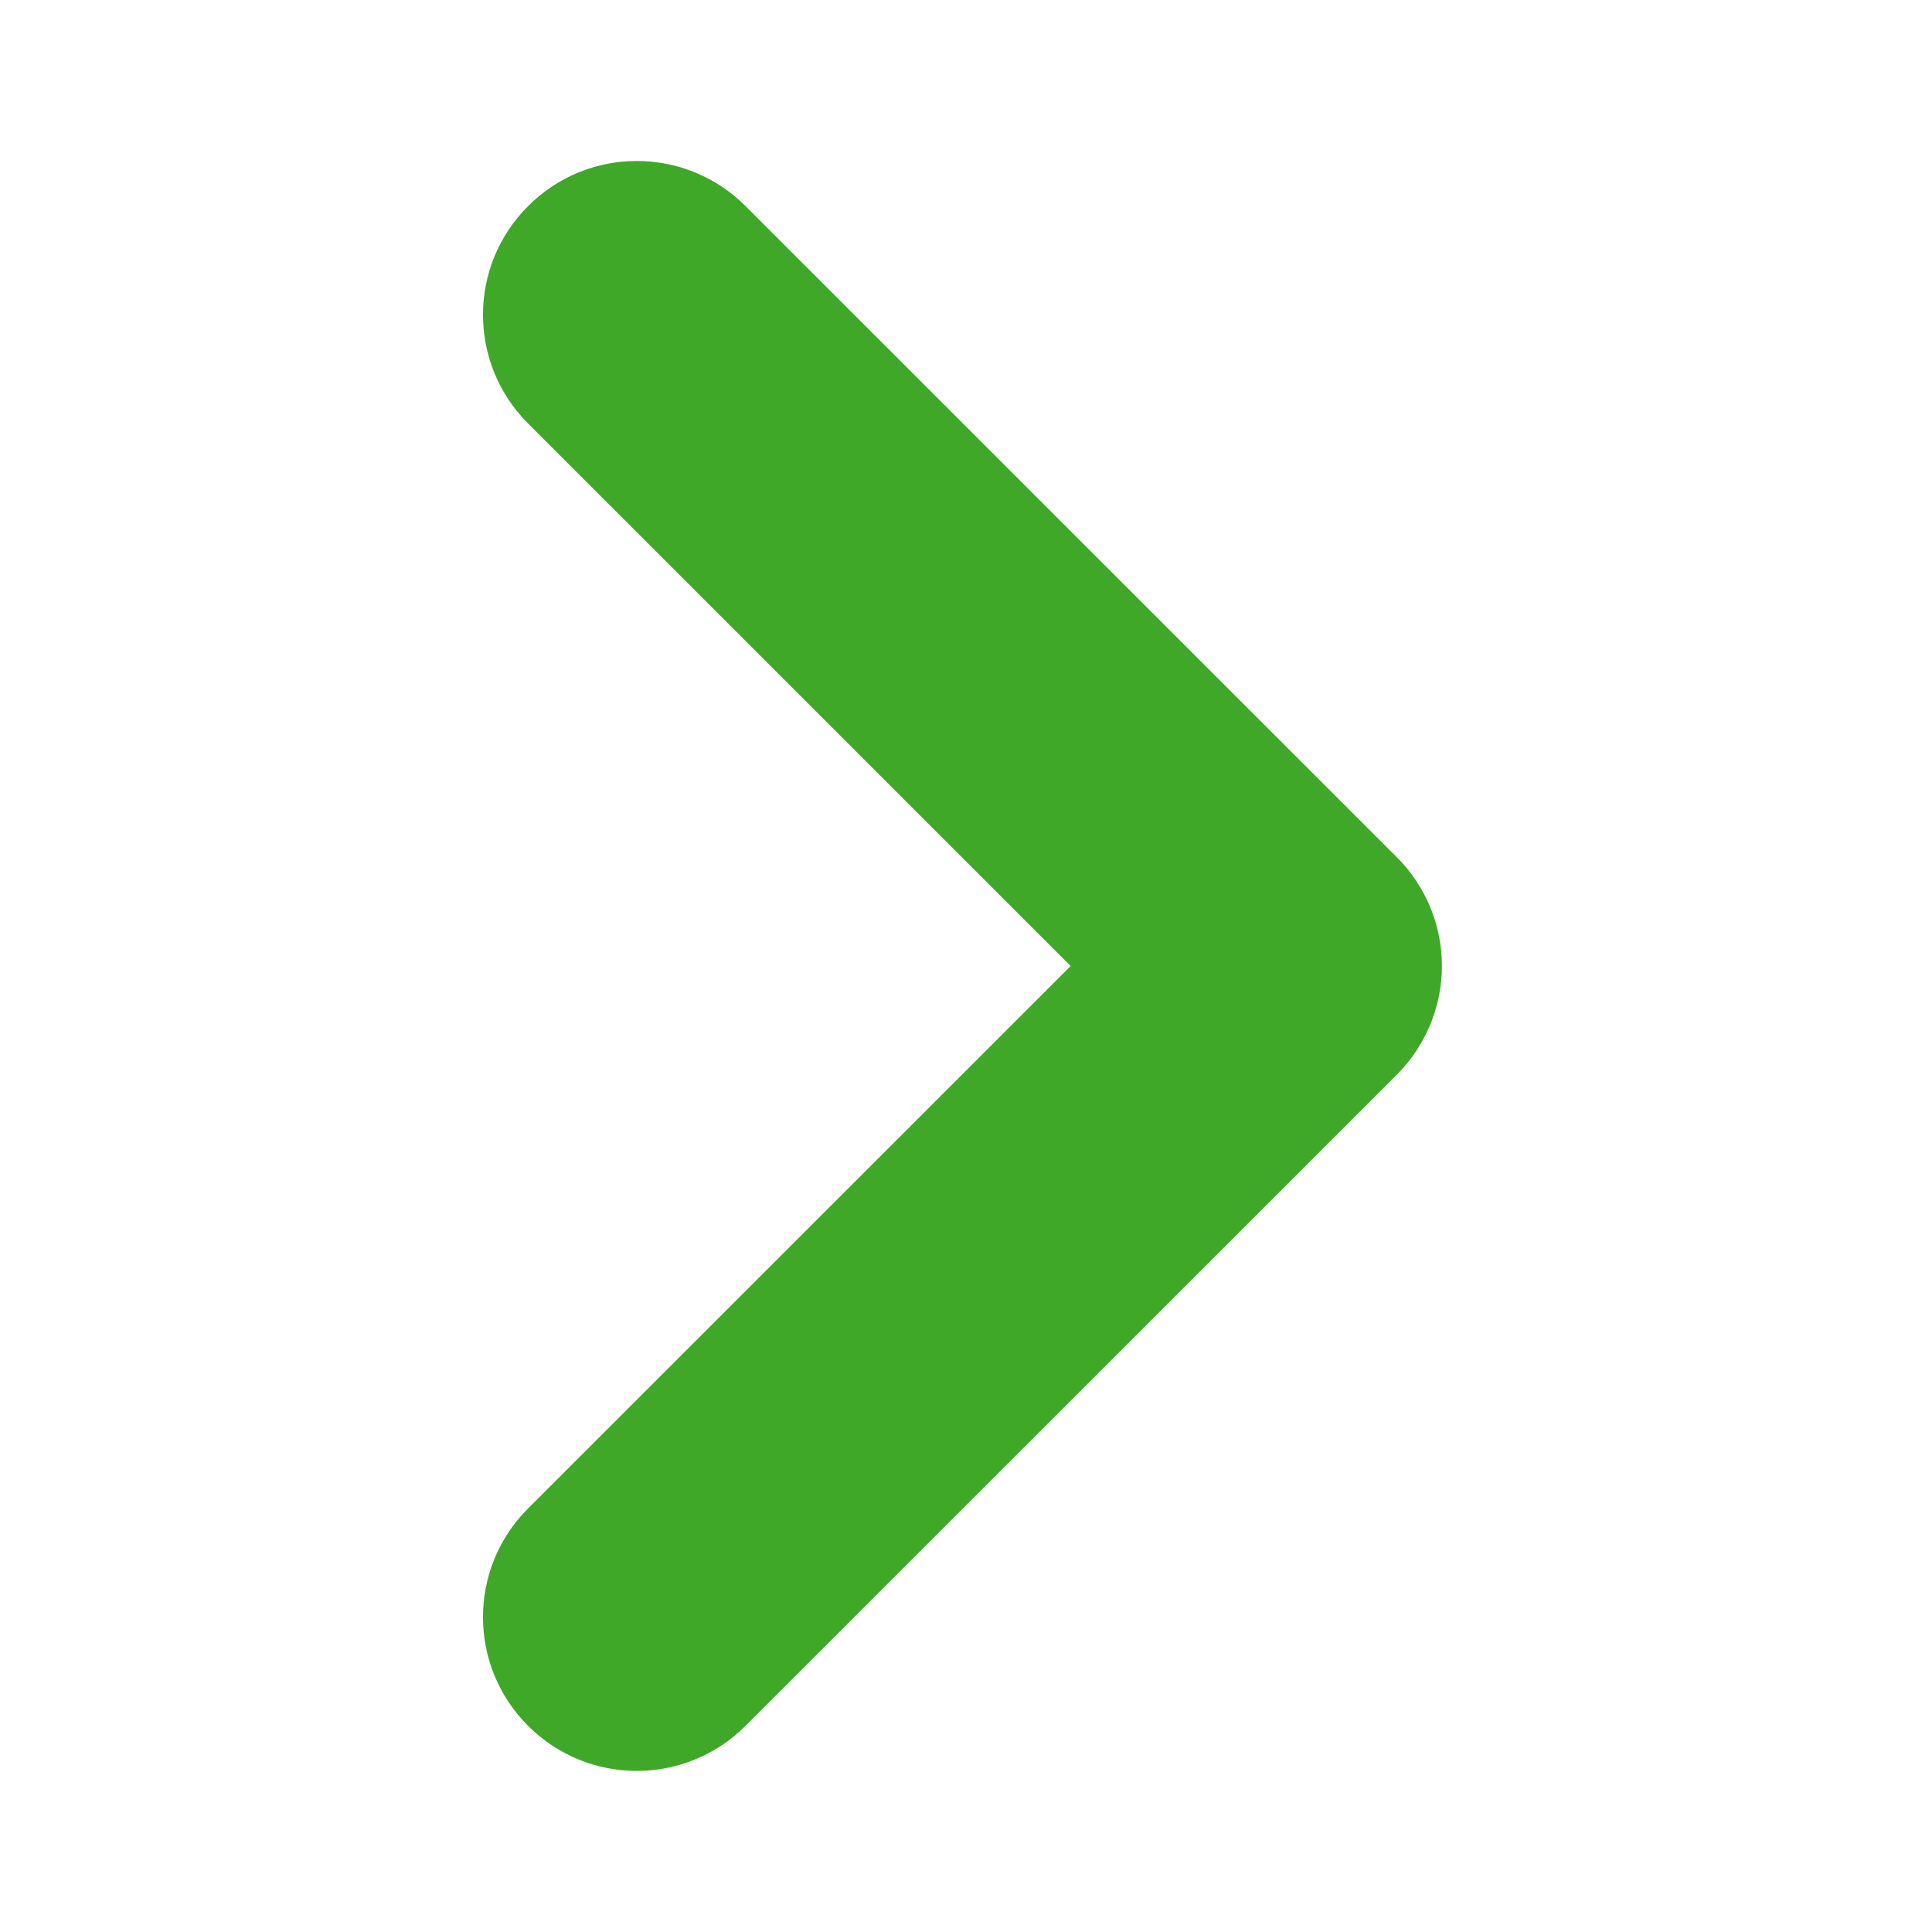 <svg width="24" height="24" viewBox="0 0 24 24" fill="none" xmlns="http://www.w3.org/2000/svg">
<g clip-path="url(#clip0_5364_261)">
<path d="M17.352 10.649L9.261 2.56C8.515 1.813 7.306 1.813 6.56 2.56C5.813 3.306 5.813 4.515 6.56 5.261L13.3 12L6.56 18.738C5.813 19.484 5.813 20.693 6.56 21.439C6.933 21.812 7.422 21.999 7.91 21.999C8.399 21.999 8.888 21.812 9.261 21.439L17.352 13.35C17.71 12.991 17.912 12.506 17.912 11.999C17.912 11.492 17.71 11.007 17.352 10.648V10.649Z" fill="#40A829"/>
</g>
<defs>
<clipPath id="clip0_5364_261">
<rect width="24" height="24" fill="white"/>
</clipPath>
</defs>
</svg>
